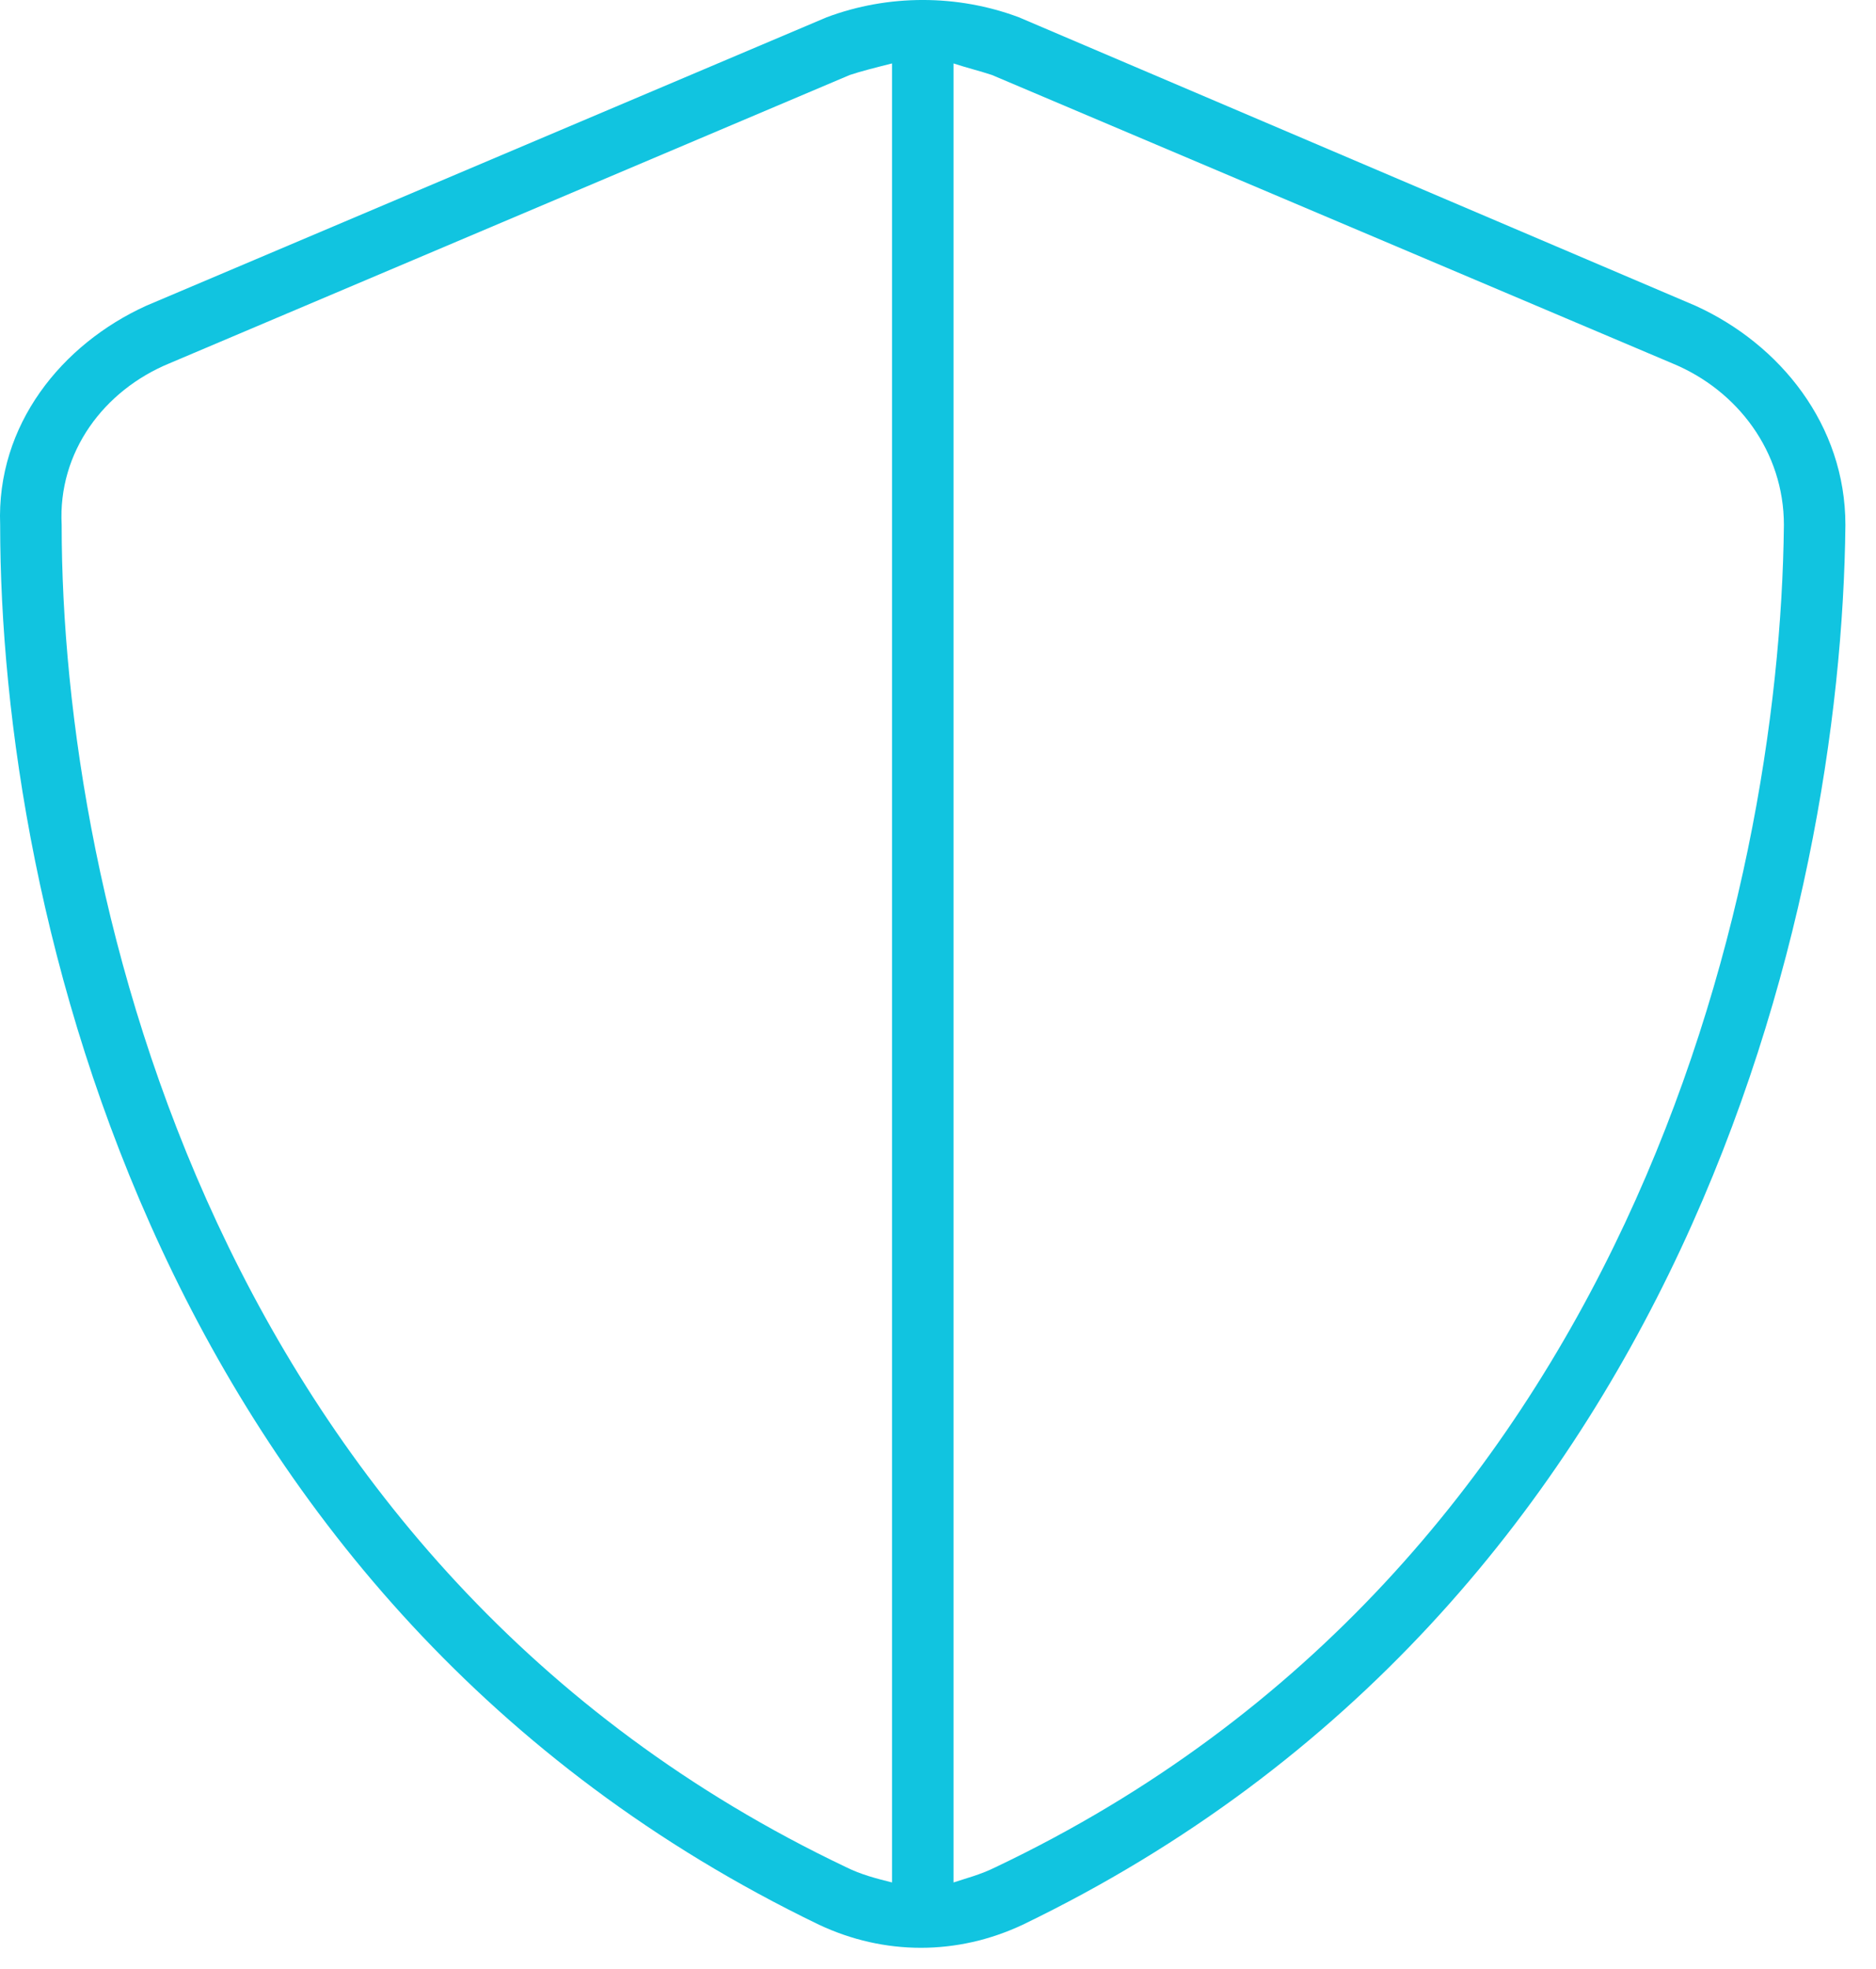 <svg width="61" height="64" viewBox="0 0 61 64" fill="none" xmlns="http://www.w3.org/2000/svg">
<path d="M55.13 9.938C57.88 11.188 60.005 13.812 60.005 17.062C59.88 29.562 54.755 52.188 33.255 62.562C31.13 63.562 28.755 63.562 26.63 62.562C5.13 52.188 0.005 29.562 0.005 17.062C-0.12 13.812 2.005 11.188 4.755 9.938L26.88 0.562C28.88 -0.188 31.13 -0.188 33.13 0.562L55.13 9.938ZM31.005 61.188C31.38 61.062 31.88 60.938 32.38 60.688C52.88 50.938 57.88 29.188 58.005 17.062C58.005 14.688 56.505 12.688 54.38 11.812L32.255 2.438C31.88 2.312 31.38 2.188 31.005 2.062V61.188ZM29.005 2.062C28.505 2.188 28.005 2.312 27.63 2.438L5.505 11.812C3.38 12.688 1.88 14.688 2.005 17.062C2.005 29.188 7.005 50.938 27.505 60.688C28.005 60.938 28.505 61.062 29.005 61.188V2.062Z" fill="#11C4E0"/>
</svg>
